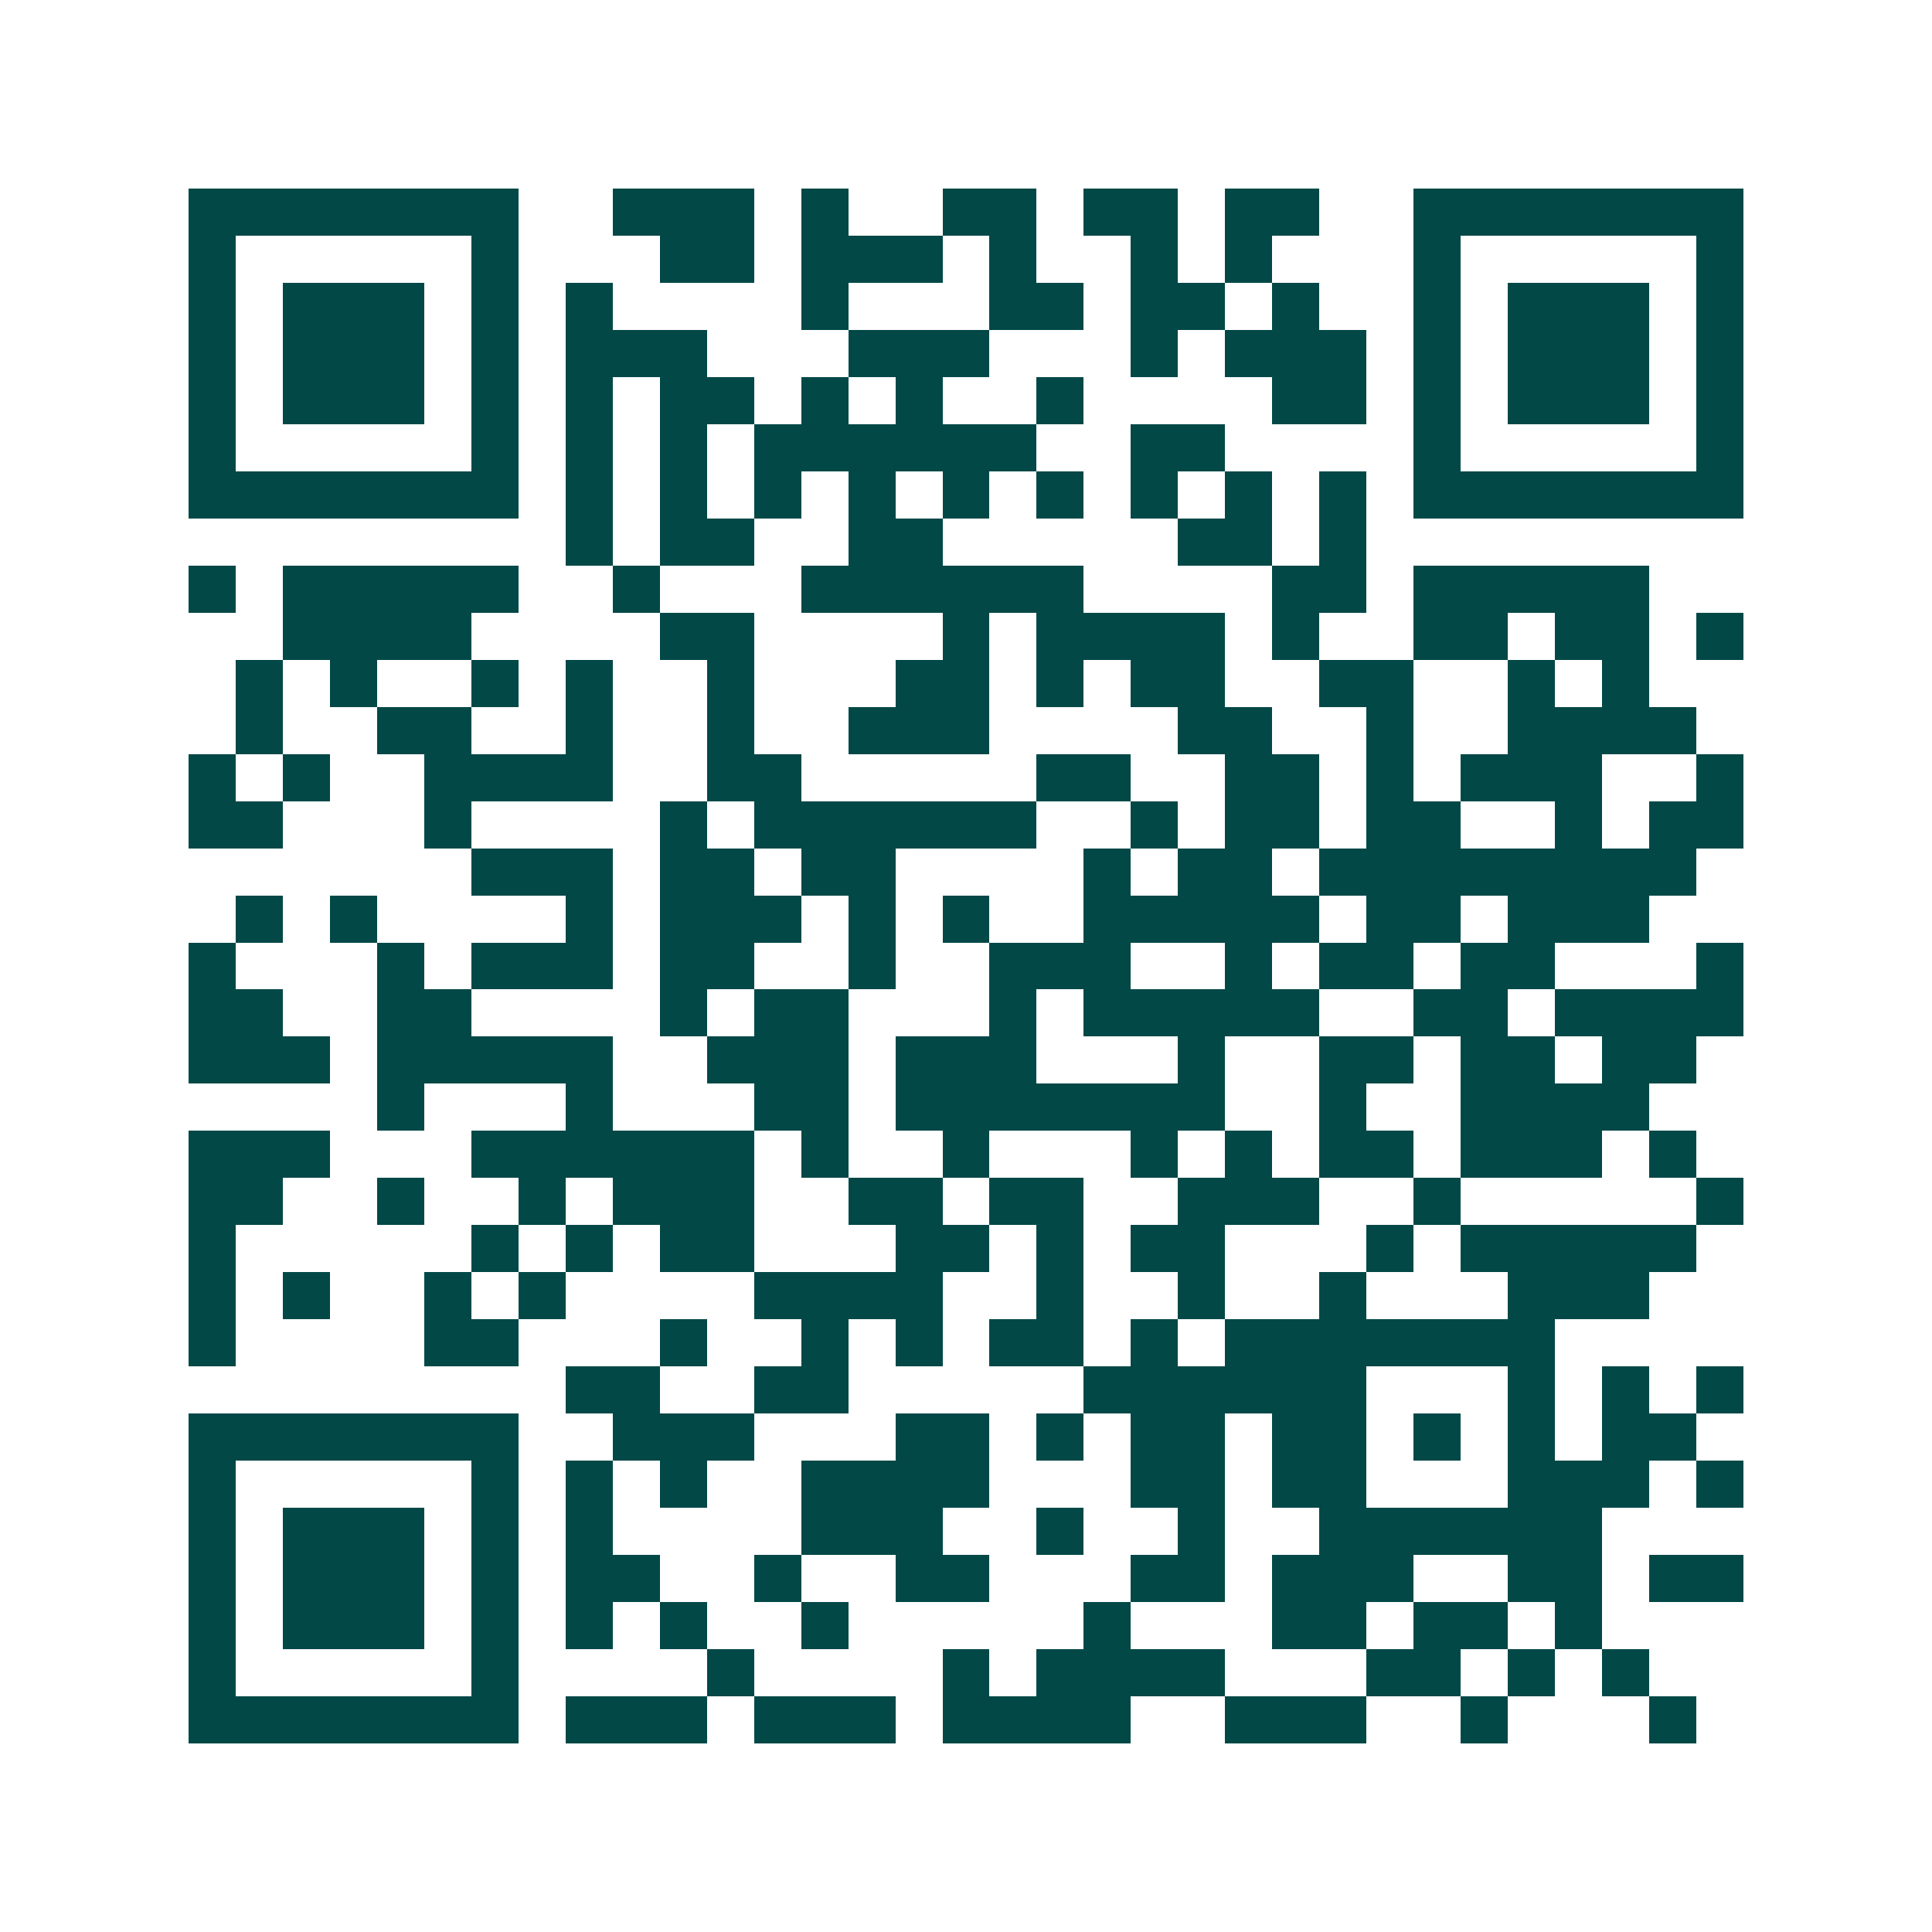 <svg xmlns="http://www.w3.org/2000/svg" width="200" height="200" viewBox="0 0 41 41" shape-rendering="crispEdges"><path fill="#ffffff" d="M0 0h41v41H0z"/><path stroke="#014847" d="M4 4.5h7m2 0h3m1 0h1m2 0h2m1 0h2m1 0h2m2 0h7M4 5.5h1m5 0h1m3 0h2m1 0h3m1 0h1m2 0h1m1 0h1m3 0h1m5 0h1M4 6.5h1m1 0h3m1 0h1m1 0h1m4 0h1m3 0h2m1 0h2m1 0h1m2 0h1m1 0h3m1 0h1M4 7.5h1m1 0h3m1 0h1m1 0h3m3 0h3m3 0h1m1 0h3m1 0h1m1 0h3m1 0h1M4 8.5h1m1 0h3m1 0h1m1 0h1m1 0h2m1 0h1m1 0h1m2 0h1m4 0h2m1 0h1m1 0h3m1 0h1M4 9.5h1m5 0h1m1 0h1m1 0h1m1 0h6m2 0h2m4 0h1m5 0h1M4 10.5h7m1 0h1m1 0h1m1 0h1m1 0h1m1 0h1m1 0h1m1 0h1m1 0h1m1 0h1m1 0h7M12 11.5h1m1 0h2m2 0h2m5 0h2m1 0h1M4 12.5h1m1 0h5m2 0h1m3 0h6m4 0h2m1 0h5M6 13.5h4m4 0h2m4 0h1m1 0h4m1 0h1m2 0h2m1 0h2m1 0h1M5 14.5h1m1 0h1m2 0h1m1 0h1m2 0h1m3 0h2m1 0h1m1 0h2m2 0h2m2 0h1m1 0h1M5 15.5h1m2 0h2m2 0h1m2 0h1m2 0h3m4 0h2m2 0h1m2 0h4M4 16.5h1m1 0h1m2 0h4m2 0h2m5 0h2m2 0h2m1 0h1m1 0h3m2 0h1M4 17.5h2m3 0h1m4 0h1m1 0h6m2 0h1m1 0h2m1 0h2m2 0h1m1 0h2M10 18.5h3m1 0h2m1 0h2m4 0h1m1 0h2m1 0h8M5 19.5h1m1 0h1m4 0h1m1 0h3m1 0h1m1 0h1m2 0h5m1 0h2m1 0h3M4 20.5h1m3 0h1m1 0h3m1 0h2m2 0h1m2 0h3m2 0h1m1 0h2m1 0h2m3 0h1M4 21.5h2m2 0h2m4 0h1m1 0h2m3 0h1m1 0h5m2 0h2m1 0h4M4 22.5h3m1 0h5m2 0h3m1 0h3m3 0h1m2 0h2m1 0h2m1 0h2M8 23.5h1m3 0h1m3 0h2m1 0h7m2 0h1m2 0h4M4 24.5h3m3 0h6m1 0h1m2 0h1m3 0h1m1 0h1m1 0h2m1 0h3m1 0h1M4 25.5h2m2 0h1m2 0h1m1 0h3m2 0h2m1 0h2m2 0h3m2 0h1m5 0h1M4 26.5h1m5 0h1m1 0h1m1 0h2m3 0h2m1 0h1m1 0h2m3 0h1m1 0h5M4 27.5h1m1 0h1m2 0h1m1 0h1m4 0h4m2 0h1m2 0h1m2 0h1m3 0h3M4 28.5h1m4 0h2m3 0h1m2 0h1m1 0h1m1 0h2m1 0h1m1 0h7M12 29.5h2m2 0h2m5 0h6m3 0h1m1 0h1m1 0h1M4 30.5h7m2 0h3m3 0h2m1 0h1m1 0h2m1 0h2m1 0h1m1 0h1m1 0h2M4 31.5h1m5 0h1m1 0h1m1 0h1m2 0h4m3 0h2m1 0h2m3 0h3m1 0h1M4 32.5h1m1 0h3m1 0h1m1 0h1m4 0h3m2 0h1m2 0h1m2 0h6M4 33.5h1m1 0h3m1 0h1m1 0h2m2 0h1m2 0h2m3 0h2m1 0h3m2 0h2m1 0h2M4 34.5h1m1 0h3m1 0h1m1 0h1m1 0h1m2 0h1m5 0h1m3 0h2m1 0h2m1 0h1M4 35.5h1m5 0h1m4 0h1m4 0h1m1 0h4m3 0h2m1 0h1m1 0h1M4 36.5h7m1 0h3m1 0h3m1 0h4m2 0h3m2 0h1m3 0h1"/></svg>
